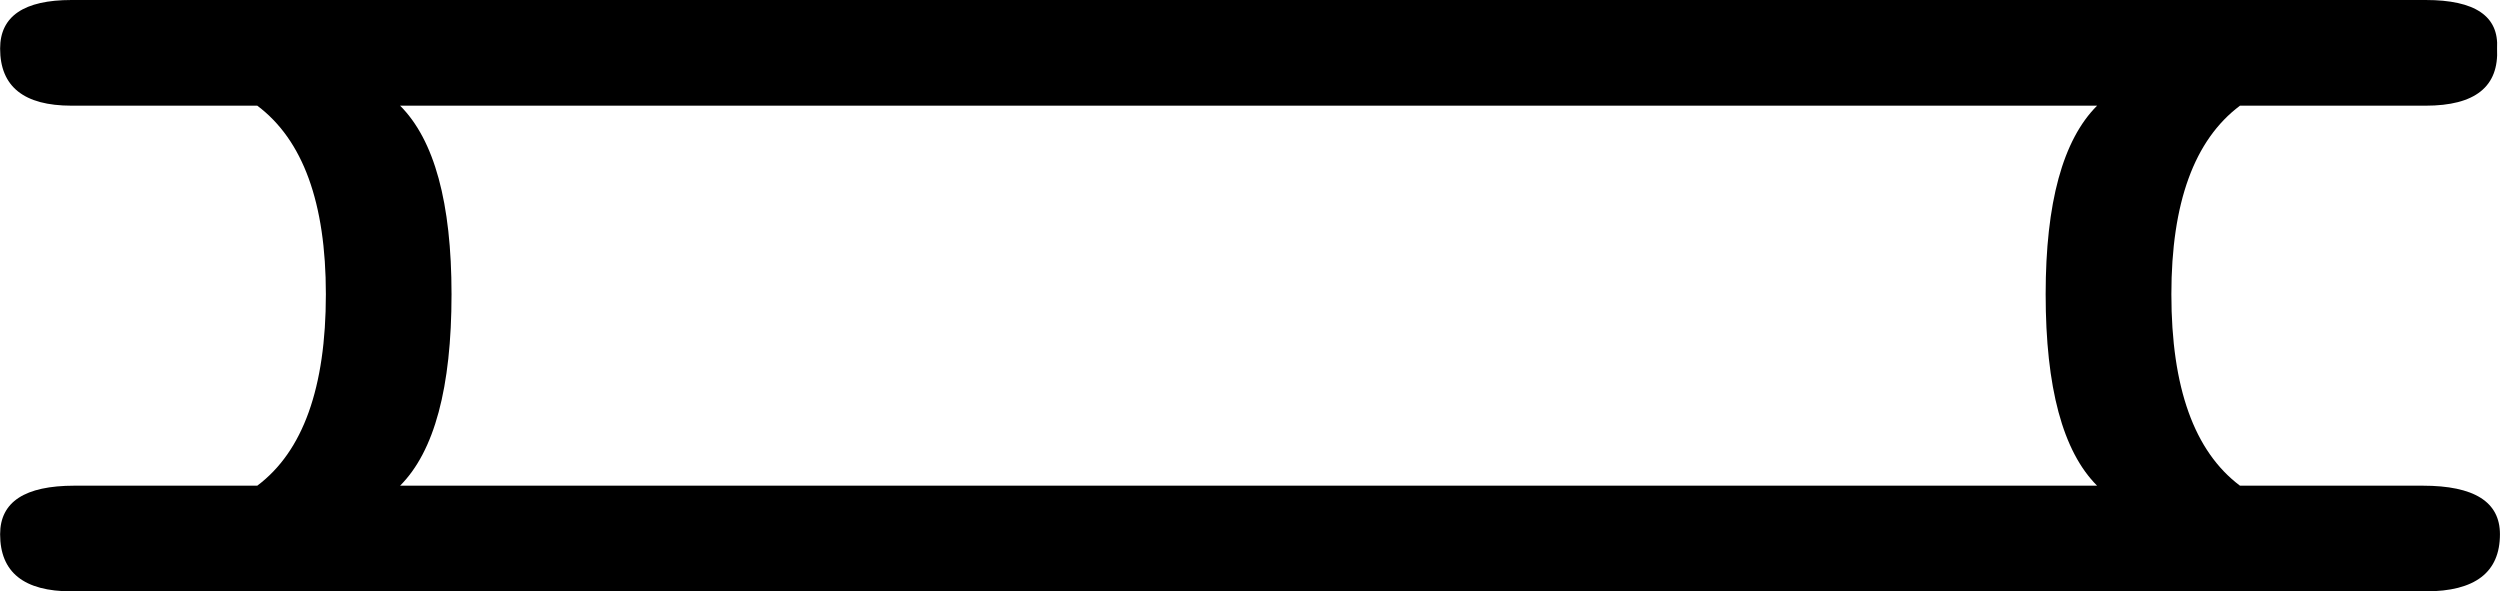<?xml version="1.0" encoding="UTF-8"?>
<svg id="a" data-name="Ebene 1" xmlns="http://www.w3.org/2000/svg" width="13.769mm" height="3.257mm" viewBox="0 0 39.029 9.233">
  <path d="M6.245,1.65c.535,.535,.803,1.517,.803,2.944,0,1.457-.268,2.453-.803,2.989h26.495c-.535-.535-.803-1.531-.803-2.989,0-1.427,.268-2.409,.803-2.944H6.245ZM37.87,0c.773,0,1.145,.253,1.115,.758,.03,.595-.342,.892-1.115,.892h-2.899c-.714,.535-1.071,1.517-1.071,2.944,0,1.457,.357,2.453,1.071,2.989h2.855c.803,0,1.204,.253,1.204,.758,0,.595-.387,.892-1.16,.892H1.115c-.743,0-1.115-.297-1.115-.892,0-.506,.387-.758,1.16-.758h2.855c.714-.535,1.071-1.531,1.071-2.989,0-1.427-.357-2.409-1.071-2.944H1.115C.372,1.65,0,1.353,0,.758,0,.253,.372,0,1.115,0H37.87Z"/>
</svg>
